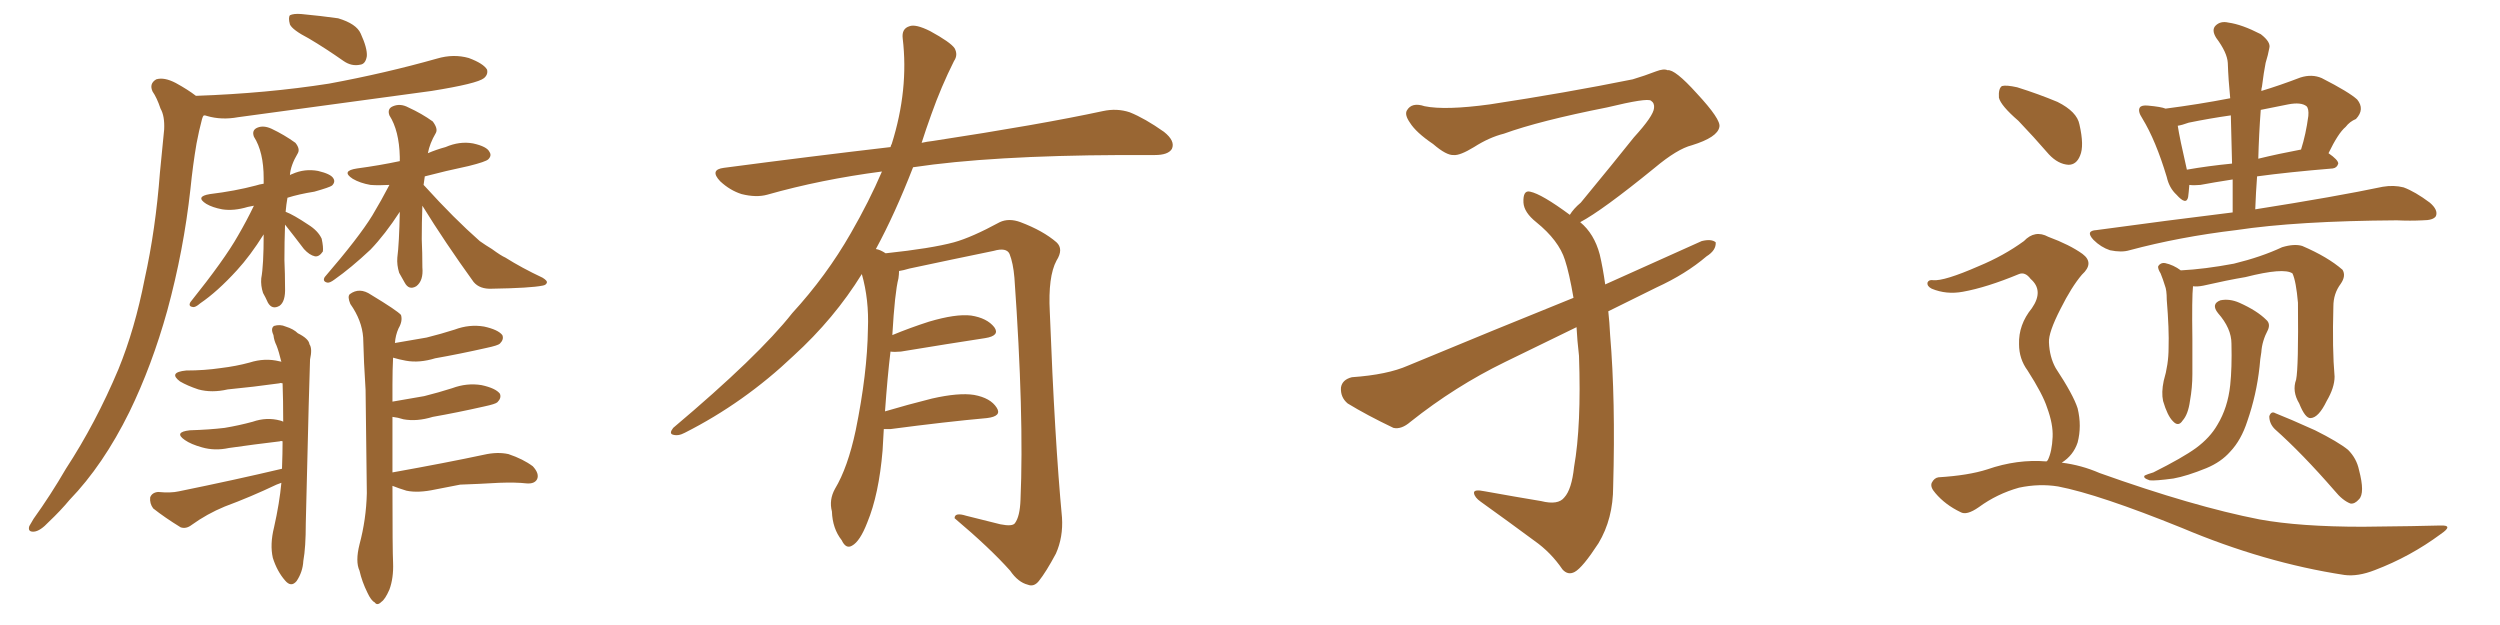 <svg xmlns="http://www.w3.org/2000/svg" xmlns:xlink="http://www.w3.org/1999/xlink" width="600" height="150"><path fill="#996633" padding="10" d="M74.12 9.23L74.12 9.23Q70.17 7.18 69.58 5.86L69.58 5.86Q69.14 4.25 69.58 3.66L69.58 3.66Q70.46 3.22 72.36 3.37L72.36 3.37Q77.05 3.81 81.15 4.39L81.15 4.39Q85.55 5.71 86.57 8.06L86.57 8.06Q88.18 11.57 88.04 13.48L88.04 13.48Q87.74 15.38 86.43 15.53L86.43 15.53Q84.38 15.97 82.47 14.65L82.47 14.65Q78.08 11.57 74.12 9.23ZM48.93 27.69L48.93 27.69Q48.63 27.98 48.49 28.56L48.49 28.56Q47.75 31.35 47.17 34.42L47.17 34.42Q46.29 39.55 45.70 45.41L45.70 45.41Q44.09 60.06 40.14 74.56L40.14 74.56Q36.47 87.74 31.05 98.88L31.05 98.88Q24.76 111.62 16.70 119.97L16.70 119.97Q14.50 122.61 11.72 125.24L11.72 125.24Q9.67 127.44 8.20 127.59L8.20 127.59Q6.59 127.73 7.03 126.27L7.03 126.27Q7.47 125.54 8.06 124.51L8.06 124.51Q12.16 118.80 15.82 112.50L15.82 112.50Q23.00 101.51 28.42 88.62L28.42 88.62Q32.37 78.96 34.72 66.94L34.72 66.94Q37.35 55.08 38.38 41.46L38.38 41.46Q38.96 35.60 39.40 31.05L39.40 31.05Q39.55 27.83 38.53 26.07L38.53 26.07Q37.65 23.44 36.62 21.97L36.62 21.97Q35.74 20.07 37.50 19.04L37.50 19.04Q39.40 18.46 42.19 19.92L42.19 19.92Q45.12 21.53 47.02 23.00L47.02 23.00Q64.01 22.41 78.96 20.07L78.96 20.07Q92.43 17.58 104.88 14.06L104.88 14.06Q108.84 12.89 112.50 13.92L112.50 13.92Q116.02 15.23 116.89 16.70L116.89 16.70Q117.19 17.87 116.16 18.75L116.16 18.75Q114.55 20.07 103.56 21.83L103.56 21.83Q79.98 25.05 57.13 28.13L57.13 28.13Q53.17 28.86 49.66 27.83L49.66 27.83Q49.37 27.69 48.93 27.69ZM68.55 50.83L68.55 50.83Q70.46 51.56 73.97 53.91L73.97 53.91Q76.32 55.37 77.20 57.28L77.20 57.28Q77.64 59.33 77.49 60.35L77.49 60.35Q76.61 61.67 75.59 61.52L75.59 61.52Q74.27 61.23 72.95 59.77L72.95 59.77Q70.61 56.69 68.41 53.91L68.41 53.91Q68.26 58.01 68.26 62.40L68.26 62.40Q68.41 65.77 68.41 68.99L68.41 68.99Q68.55 72.36 67.09 73.39L67.09 73.39Q65.33 74.41 64.31 72.66L64.31 72.66Q63.72 71.34 63.13 70.31L63.13 70.31Q62.55 68.55 62.70 66.80L62.70 66.80Q63.28 63.72 63.28 56.25L63.28 56.25Q60.06 61.38 56.84 64.89L56.84 64.89Q52.15 70.02 48.05 72.80L48.05 72.80Q46.88 73.83 46.29 73.68L46.29 73.68Q45.12 73.54 45.70 72.51L45.70 72.51Q53.91 62.26 57.13 56.54L57.13 56.54Q59.18 53.03 60.94 49.37L60.94 49.37Q60.06 49.51 59.47 49.66L59.47 49.66Q56.10 50.68 53.32 50.24L53.32 50.24Q50.98 49.80 49.51 48.93L49.51 48.93Q46.73 47.17 50.39 46.58L50.39 46.58Q56.40 45.85 61.38 44.53L61.38 44.53Q62.26 44.24 63.28 44.09L63.28 44.09Q63.28 43.36 63.28 42.77L63.28 42.77Q63.28 36.47 60.94 32.81L60.94 32.81Q60.35 31.20 61.82 30.62L61.82 30.62Q63.28 30.03 65.19 30.91L65.19 30.91Q68.26 32.37 70.90 34.28L70.90 34.28Q72.07 35.74 71.48 36.77L71.48 36.77Q69.73 39.70 69.58 42.04L69.58 42.04Q69.73 41.89 70.17 41.75L70.17 41.75Q73.10 40.43 76.32 41.02L76.32 41.02Q79.39 41.75 79.98 42.77L79.98 42.77Q80.57 43.65 79.69 44.53L79.69 44.53Q79.10 44.97 75.44 46.00L75.44 46.00Q71.78 46.58 68.99 47.46L68.99 47.46Q68.70 49.07 68.55 50.83ZM101.66 44.38L101.66 44.38Q101.81 44.53 101.95 44.68L101.95 44.68Q108.98 52.44 115.14 57.86L115.14 57.86Q116.60 58.89 118.07 59.77L118.07 59.77Q120.26 61.38 121.29 61.82L121.29 61.82Q125.24 64.31 130.22 66.65L130.22 66.65Q131.40 67.38 131.25 67.82L131.25 67.82Q131.10 68.41 130.22 68.55L130.22 68.55Q127.29 69.14 118.07 69.29L118.07 69.29Q115.14 69.43 113.67 67.68L113.67 67.68Q106.79 58.15 101.37 49.37L101.37 49.37Q101.22 53.32 101.22 57.42L101.22 57.42Q101.37 60.64 101.37 64.16L101.37 64.16Q101.66 67.38 99.90 68.70L99.90 68.70Q98.14 69.73 97.12 67.82L97.12 67.82Q96.39 66.50 95.80 65.48L95.80 65.48Q95.21 63.57 95.36 61.82L95.36 61.82Q95.80 58.45 95.95 50.83L95.95 50.83Q92.43 56.25 88.92 59.91L88.92 59.91Q84.23 64.31 80.27 67.09L80.27 67.09Q79.10 67.97 78.52 67.82L78.52 67.82Q77.34 67.53 77.93 66.50L77.93 66.50Q86.13 56.98 89.36 51.71L89.36 51.71Q91.55 48.05 93.46 44.38L93.46 44.38Q90.82 44.53 88.92 44.38L88.92 44.38Q86.43 43.95 84.67 42.92L84.67 42.92Q81.74 41.02 85.69 40.43L85.69 40.43Q91.11 39.70 95.95 38.67L95.95 38.67Q95.95 38.09 95.95 37.65L95.95 37.65Q95.80 31.35 93.46 27.69L93.46 27.69Q92.87 26.07 94.34 25.49L94.34 25.49Q96.09 24.76 98.00 25.78L98.00 25.78Q101.22 27.25 103.86 29.15L103.86 29.15Q105.18 30.91 104.59 31.93L104.59 31.93Q103.13 34.42 102.69 36.77L102.69 36.77Q104.74 35.89 106.93 35.30L106.93 35.30Q110.30 33.84 113.53 34.42L113.53 34.42Q116.89 35.16 117.48 36.47L117.48 36.47Q118.07 37.35 117.19 38.23L117.19 38.23Q116.60 38.82 112.50 39.84L112.50 39.84Q106.93 41.02 101.95 42.33L101.95 42.33Q101.81 43.36 101.66 44.38ZM67.68 112.50L67.68 112.50Q67.82 108.69 67.82 105.91L67.82 105.91Q67.38 105.76 67.24 105.91L67.24 105.91Q61.08 106.64 54.93 107.52L54.93 107.52Q51.56 108.25 48.49 107.37L48.49 107.37Q45.85 106.64 44.38 105.62L44.38 105.62Q41.60 103.71 45.56 103.27L45.56 103.27Q50.24 103.13 53.91 102.69L53.91 102.69Q57.42 102.10 60.64 101.22L60.64 101.22Q64.01 100.05 67.24 100.93L67.24 100.93Q67.82 101.07 67.97 101.22L67.97 101.22Q67.97 95.95 67.82 91.99L67.82 91.99Q67.24 91.85 67.09 91.99L67.09 91.99Q60.79 92.87 54.64 93.46L54.64 93.46Q50.83 94.34 47.61 93.46L47.61 93.46Q44.97 92.58 43.21 91.55L43.21 91.55Q40.28 89.36 44.68 88.92L44.68 88.92Q49.07 88.92 53.03 88.33L53.03 88.33Q56.69 87.89 59.91 87.01L59.91 87.01Q63.57 85.84 67.09 86.72L67.09 86.72Q67.38 86.72 67.53 86.87L67.53 86.87Q66.94 84.38 66.36 82.91L66.36 82.91Q65.77 81.74 65.63 80.42L65.63 80.42Q64.89 78.81 65.77 78.22L65.77 78.22Q67.24 77.78 68.55 78.37L68.55 78.37Q70.46 78.96 71.48 79.98L71.48 79.98Q74.12 81.30 74.27 82.62L74.27 82.62Q75 83.64 74.41 86.28L74.41 86.28Q74.27 88.92 73.39 125.54L73.39 125.54Q73.39 131.40 72.80 134.62L72.80 134.62Q72.66 137.26 71.19 139.45L71.19 139.45Q69.87 141.06 68.41 139.31L68.41 139.31Q66.50 137.11 65.48 133.89L65.48 133.89Q64.75 130.66 65.77 126.56L65.77 126.56Q67.09 120.70 67.53 115.87L67.53 115.87Q66.80 116.16 66.36 116.31L66.36 116.31Q60.21 119.24 53.91 121.58L53.91 121.58Q49.66 123.34 46.00 125.98L46.00 125.98Q44.68 127.00 43.36 126.56L43.36 126.56Q39.55 124.22 36.77 122.02L36.77 122.02Q35.89 120.85 36.04 119.38L36.04 119.38Q36.47 118.21 37.94 118.07L37.94 118.07Q41.02 118.36 42.92 117.92L42.92 117.92Q56.54 115.14 67.68 112.50ZM94.19 113.38L94.19 113.38L94.19 113.38Q107.23 111.04 116.16 109.13L116.16 109.13Q119.38 108.40 122.02 108.98L122.02 108.98Q125.54 110.16 127.88 111.91L127.88 111.91Q129.49 113.67 128.91 114.99L128.91 114.99Q128.32 116.16 126.42 116.02L126.42 116.02Q123.78 115.72 119.82 115.87L119.82 115.87Q114.84 116.16 110.45 116.31L110.45 116.31Q107.52 116.89 104.44 117.48L104.44 117.48Q100.34 118.36 97.56 117.77L97.56 117.77Q95.65 117.19 94.19 116.60L94.19 116.60Q94.19 132.28 94.34 135.06L94.34 135.06Q94.48 138.72 93.46 141.50L93.46 141.50Q92.43 143.85 91.55 144.43L91.55 144.43Q90.53 145.46 89.94 144.58L89.94 144.58Q89.06 144.14 88.18 142.24L88.18 142.24Q86.87 139.60 86.28 136.96L86.28 136.96Q85.25 134.77 86.28 130.66L86.28 130.66Q87.89 124.66 88.04 118.36L88.04 118.36Q87.89 105.47 87.74 93.60L87.74 93.60Q87.30 86.87 87.16 81.01L87.16 81.01Q86.87 76.90 84.08 72.95L84.08 72.95Q83.35 71.19 83.94 70.61L83.94 70.61Q86.28 68.85 89.06 70.75L89.06 70.75Q95.36 74.56 96.24 75.59L96.24 75.59Q96.68 77.05 95.65 78.81L95.65 78.81Q94.92 80.42 94.78 82.32L94.78 82.32Q98.88 81.59 102.39 81.01L102.39 81.01Q105.91 80.13 109.13 79.10L109.13 79.10Q112.65 77.78 116.16 78.37L116.16 78.37Q119.53 79.10 120.56 80.42L120.56 80.42Q121.00 81.45 119.97 82.47L119.97 82.47Q119.53 82.91 116.75 83.50L116.75 83.50Q110.30 84.96 104.44 85.99L104.44 85.99Q100.63 87.16 97.41 86.57L97.41 86.57Q95.80 86.28 94.34 85.84L94.34 85.84Q94.19 88.77 94.19 92.29L94.19 92.29Q94.19 94.48 94.19 96.39L94.19 96.39Q98.29 95.65 101.81 95.07L101.81 95.07Q105.32 94.19 108.54 93.16L108.54 93.16Q112.06 91.85 115.58 92.43L115.58 92.43Q118.95 93.16 119.97 94.48L119.97 94.48Q120.41 95.51 119.38 96.53L119.38 96.53Q118.95 96.97 116.16 97.56L116.16 97.56Q109.72 99.02 103.86 100.05L103.86 100.05Q100.05 101.22 96.83 100.63L96.83 100.63Q95.51 100.20 94.19 100.05L94.19 100.05Q94.19 107.52 94.19 113.38ZM212.11 102.98L212.11 102.98L212.11 102.98Q211.96 105.32 211.82 108.11L211.82 108.11Q210.94 118.65 208.15 125.39L208.15 125.39Q206.40 129.93 204.49 130.96L204.49 130.96Q203.03 131.84 202.00 129.64L202.00 129.64Q199.80 126.86 199.66 122.75L199.66 122.75Q198.93 119.97 200.39 117.33L200.39 117.33Q203.47 112.21 205.37 103.27L205.37 103.27Q208.15 89.65 208.30 78.96L208.30 78.96Q208.59 71.92 206.84 65.77L206.84 65.77Q200.24 76.46 190.43 85.40L190.43 85.40Q178.56 96.68 164.36 103.86L164.36 103.86Q162.74 104.74 161.43 104.30L161.43 104.30Q160.55 104.00 161.57 102.69L161.57 102.69Q182.08 85.40 190.14 75.15L190.14 75.15Q198.34 66.21 204.20 55.96L204.20 55.96Q208.59 48.34 211.67 41.16L211.67 41.16Q197.02 43.07 184.13 46.73L184.13 46.73Q181.49 47.46 177.98 46.58L177.98 46.58Q175.20 45.70 172.85 43.51L172.85 43.51Q170.21 40.72 173.73 40.28L173.73 40.28Q194.82 37.50 213.72 35.30L213.72 35.30Q213.87 34.72 214.01 34.57L214.01 34.57Q218.12 21.53 216.65 9.23L216.65 9.23Q216.36 6.88 218.26 6.30L218.26 6.30Q219.73 5.71 223.24 7.47L223.24 7.47Q228.08 10.11 229.10 11.57L229.10 11.57Q229.98 13.18 228.96 14.65L228.96 14.65Q225.88 20.80 223.54 27.39L223.54 27.39Q222.22 31.05 221.19 34.28L221.19 34.28Q222.51 33.98 223.83 33.84L223.83 33.84Q249.76 29.88 264.70 26.66L264.70 26.66Q268.07 25.93 271.14 26.95L271.14 26.95Q274.80 28.42 279.35 31.64L279.35 31.64Q282.13 33.84 281.25 35.74L281.25 35.74Q280.37 37.21 277.15 37.21L277.15 37.21Q273.34 37.21 268.95 37.21L268.95 37.21Q237.74 37.35 219.14 40.14L219.14 40.14Q214.75 51.42 210.21 59.77L210.21 59.77Q211.23 59.91 212.55 60.79L212.55 60.79Q223.54 59.62 228.96 58.15L228.96 58.15Q233.20 56.98 239.94 53.32L239.94 53.32Q242.14 52.29 244.92 53.32L244.92 53.32Q250.34 55.37 253.56 58.15L253.56 58.15Q255.32 59.77 253.56 62.55L253.56 62.55Q251.51 66.36 251.95 74.85L251.95 74.85Q253.13 105.62 254.88 124.22L254.88 124.22Q255.18 128.91 253.42 132.86L253.42 132.86Q251.07 137.26 249.32 139.45L249.32 139.45Q248.14 140.92 246.68 140.33L246.68 140.33Q244.34 139.75 242.43 136.96L242.43 136.96Q237.60 131.54 229.10 124.37L229.10 124.37Q229.10 122.90 231.88 123.78L231.88 123.78Q235.99 124.80 240.09 125.83L240.09 125.83Q243.02 126.42 243.60 125.54L243.60 125.54Q244.78 123.93 244.92 119.97L244.92 119.97Q245.80 99.76 243.46 66.65L243.46 66.65Q243.16 63.13 242.29 60.94L242.29 60.94Q241.55 59.33 238.48 60.21L238.48 60.21Q228.52 62.26 218.26 64.45L218.26 64.45Q216.80 64.89 215.77 65.04L215.77 65.04Q215.77 65.77 215.63 66.80L215.63 66.80Q214.75 70.17 214.16 80.42L214.16 80.42Q218.41 78.66 222.95 77.20L222.95 77.20Q229.39 75.29 233.06 75.73L233.06 75.73Q236.87 76.32 238.62 78.52L238.62 78.52Q240.09 80.57 236.43 81.15L236.43 81.15Q227.78 82.47 216.21 84.38L216.21 84.38Q214.60 84.52 213.72 84.38L213.72 84.38Q212.99 90.38 212.40 98.73L212.40 98.73Q217.82 97.12 223.68 95.65L223.68 95.65Q230.13 94.19 233.79 94.78L233.79 94.78Q237.74 95.51 239.21 97.85L239.21 97.85Q240.53 99.90 236.87 100.34L236.87 100.34Q227.05 101.22 213.72 102.98L213.72 102.98Q212.70 102.98 212.11 102.98ZM385.99 74.71L385.99 74.71L385.99 74.71Q386.28 77.34 386.43 80.42L386.43 80.42Q387.74 95.95 387.16 116.75L387.16 116.75Q387.16 124.51 383.64 130.37L383.64 130.37Q379.83 136.23 377.93 137.26L377.93 137.26Q376.32 138.13 375 136.67L375 136.67Q372.22 132.57 368.26 129.79L368.26 129.79Q362.11 125.24 355.37 120.41L355.37 120.41Q353.91 119.38 353.76 118.36L353.76 118.36Q353.61 117.33 356.40 117.92L356.40 117.92Q363.72 119.24 369.87 120.26L369.87 120.26Q373.97 121.29 375.44 119.38L375.44 119.38Q377.20 117.48 377.78 112.06L377.78 112.06Q379.54 102.10 378.96 85.40L378.96 85.40Q378.52 81.59 378.37 78.52L378.37 78.52Q369.73 82.76 361.23 86.87L361.23 86.87Q349.22 92.72 338.53 101.22L338.53 101.22Q336.33 103.13 334.42 102.69L334.42 102.69Q327.98 99.61 323.44 96.83L323.44 96.83Q321.68 95.36 321.83 93.02L321.83 93.02Q322.12 91.11 324.46 90.53L324.46 90.53Q332.96 89.94 337.94 87.74L337.94 87.74Q358.74 79.10 377.64 71.48L377.64 71.48Q376.61 65.48 375.59 62.40L375.59 62.40Q374.12 57.71 368.70 53.32L368.70 53.32Q365.77 50.98 365.63 48.63L365.63 48.63Q365.48 45.56 367.24 46.00L367.24 46.00Q370.02 46.58 376.76 51.56L376.76 51.56Q377.64 50.10 379.39 48.63L379.39 48.63Q387.60 38.67 392.14 32.96L392.14 32.96Q396.83 27.83 396.97 25.93L396.97 25.93Q397.12 24.76 396.24 24.17L396.24 24.17Q395.36 23.44 385.69 25.78L385.69 25.78Q369.43 29.00 360.94 32.08L360.94 32.08Q357.42 32.96 353.76 35.30L353.76 35.30Q350.39 37.35 348.93 37.21L348.93 37.21Q347.17 37.35 343.95 34.57L343.95 34.57Q339.84 31.79 338.38 29.44L338.38 29.44Q337.06 27.54 337.65 26.51L337.65 26.51Q338.82 24.46 341.89 25.49L341.89 25.49Q346.88 26.51 357.57 25.05L357.57 25.05Q375.88 22.27 391.85 19.04L391.85 19.04Q394.78 18.16 397.41 17.14L397.41 17.14Q399.32 16.41 400.20 16.85L400.20 16.85Q401.95 16.55 407.23 22.41L407.23 22.41Q413.09 28.71 412.65 30.47L412.65 30.47Q412.21 32.96 406.05 34.86L406.05 34.86Q402.54 35.74 397.12 40.28L397.12 40.28Q384.52 50.54 379.25 53.32L379.25 53.32Q382.62 56.10 383.94 61.08L383.94 61.08Q384.67 64.16 385.25 68.26L385.25 68.26Q397.27 62.84 408.40 57.86L408.40 57.86Q410.74 57.28 411.77 58.15L411.77 58.15Q411.91 60.06 409.57 61.52L409.57 61.52Q404.59 65.77 397.56 68.99L397.56 68.99Q391.70 71.92 385.99 74.71ZM535.84 50.98L535.84 50.98Q535.84 46.73 535.84 43.07L535.84 43.07Q531.15 43.80 528.08 44.38L528.08 44.38Q526.46 44.53 525.44 44.38L525.44 44.38Q525.29 46.29 525.15 47.31L525.15 47.31Q524.71 49.37 522.36 46.73L522.36 46.73Q520.61 45.12 520.02 42.48L520.02 42.48Q517.38 33.69 514.16 28.42L514.16 28.42Q512.99 26.66 513.57 25.78L513.57 25.78Q514.01 25.20 515.48 25.34L515.48 25.34Q518.70 25.63 519.73 26.07L519.73 26.07Q527.64 25.05 535.25 23.58L535.25 23.58Q534.81 19.19 534.67 15.09L534.67 15.09Q534.52 12.60 531.88 9.08L531.88 9.08Q530.71 7.18 531.74 6.15L531.74 6.15Q532.91 4.98 534.81 5.42L534.81 5.42Q538.04 5.86 542.58 8.20L542.58 8.20Q545.07 10.11 544.63 11.57L544.63 11.57Q544.34 13.18 543.75 15.09L543.75 15.09Q543.31 17.29 542.87 20.80L542.87 20.80Q542.72 21.24 542.72 21.83L542.72 21.83Q547.12 20.51 552.10 18.60L552.10 18.60Q554.88 17.72 557.23 18.75L557.23 18.75Q563.82 22.12 565.72 23.88L565.72 23.88Q567.63 26.22 565.43 28.56L565.43 28.56Q563.96 29.15 562.94 30.47L562.94 30.47Q561.18 31.93 558.84 36.77L558.84 36.77Q561.18 38.38 561.18 39.26L561.18 39.26Q560.89 40.28 559.86 40.43L559.86 40.43Q549.17 41.31 541.70 42.33L541.70 42.33Q541.41 46.14 541.26 50.24L541.26 50.24Q560.74 47.17 571.88 44.82L571.88 44.82Q574.51 44.38 576.86 44.97L576.86 44.97Q579.64 46.00 583.15 48.63L583.15 48.63Q585.21 50.39 584.62 51.86L584.62 51.86Q584.03 52.88 581.40 52.88L581.40 52.88Q578.47 53.03 575.24 52.88L575.24 52.88Q551.22 53.03 536.72 55.22L536.72 55.22Q523.10 56.84 511.08 60.06L511.08 60.06Q509.18 60.64 506.40 60.06L506.40 60.06Q504.20 59.33 502.44 57.57L502.44 57.57Q500.39 55.37 503.17 55.22L503.17 55.22Q520.31 52.88 535.84 50.98ZM535.69 39.26L535.69 39.26Q535.55 33.11 535.40 27.69L535.40 27.69Q530.27 28.42 525.29 29.44L525.29 29.44Q523.68 30.03 522.66 30.18L522.66 30.18Q523.10 33.11 524.85 40.72L524.85 40.72Q529.83 39.84 535.69 39.26ZM542.58 26.37L542.58 26.37Q542.14 32.23 541.99 38.09L541.99 38.09Q546.83 36.91 552.25 35.89L552.25 35.89Q553.42 32.23 554.00 27.83L554.00 27.83Q554.15 26.07 553.56 25.49L553.56 25.49Q552.25 24.46 549.17 25.05L549.17 25.05Q545.65 25.78 542.58 26.37ZM551.07 91.11L551.07 91.11Q551.66 88.18 551.51 72.66L551.51 72.66Q551.07 67.53 550.20 65.63L550.20 65.63L550.20 65.63Q548.14 64.16 538.92 66.50L538.92 66.50Q534.52 67.24 528.81 68.55L528.81 68.55Q527.34 68.85 526.32 68.70L526.32 68.70Q526.03 71.34 526.17 81.45L526.17 81.45Q526.17 85.69 526.17 89.79L526.17 89.79Q526.17 93.02 525.59 96.24L525.59 96.24Q525.15 99.46 523.83 100.93L523.83 100.93Q522.80 102.54 521.48 101.07L521.48 101.07Q520.17 99.76 519.14 96.24L519.14 96.24Q518.70 94.19 519.29 91.41L519.29 91.41Q520.46 87.45 520.46 83.50L520.46 83.50Q520.61 79.10 520.02 71.92L520.02 71.92Q520.02 69.58 519.58 68.55L519.58 68.55Q519.14 67.09 518.55 65.63L518.55 65.63Q517.82 64.45 517.97 63.87L517.97 63.87Q518.55 62.99 519.58 63.13L519.58 63.13Q521.63 63.57 523.39 64.89L523.39 64.89Q529.10 64.60 536.13 63.28L536.13 63.28Q542.72 61.67 547.71 59.33L547.71 59.33Q550.63 58.45 552.54 59.03L552.54 59.03Q558.69 61.67 562.21 64.75L562.21 64.75Q563.09 66.21 561.77 68.12L561.77 68.12Q560.01 70.46 560.01 73.54L560.01 73.54Q559.72 83.79 560.30 90.38L560.30 90.38L560.30 90.38Q560.30 93.02 558.40 96.24L558.40 96.24Q556.49 100.20 554.59 100.34L554.59 100.34Q553.27 100.49 551.81 96.83L551.81 96.83Q550.05 93.90 551.07 91.11ZM535.55 82.47L535.55 82.47Q535.55 78.81 532.32 75.15L532.32 75.15Q530.57 72.95 532.91 72.07L532.91 72.07Q535.11 71.63 537.45 72.66L537.45 72.66Q541.70 74.56 543.90 76.76L543.90 76.76Q544.92 77.64 544.34 79.10L544.34 79.10Q542.87 81.88 542.72 84.52L542.72 84.52Q542.43 86.13 542.29 88.04L542.29 88.04Q541.55 94.78 539.36 101.07L539.36 101.07Q537.89 105.62 535.25 108.40L535.25 108.40Q533.06 110.89 529.54 112.35L529.54 112.35Q524.85 114.26 521.63 114.84L521.63 114.84Q517.24 115.43 515.92 115.28L515.92 115.28Q514.16 114.70 514.75 114.11L514.75 114.11Q515.33 113.82 516.80 113.38L516.80 113.38Q523.83 109.86 527.05 107.52L527.05 107.52Q530.42 105.03 532.18 101.95L532.18 101.95Q534.67 97.85 535.25 92.43L535.25 92.43Q535.69 88.33 535.55 82.47ZM545.95 102.98L545.95 102.98Q544.63 101.66 544.63 99.90L544.63 99.90Q545.07 98.58 546.09 99.17L546.09 99.17Q549.46 100.49 555.62 103.27L555.62 103.27Q561.18 106.05 563.53 107.96L563.53 107.96Q565.58 110.01 566.16 112.79L566.16 112.79Q567.63 118.36 566.16 119.82L566.16 119.82Q565.14 121.00 564.11 120.85L564.11 120.85Q562.21 120.12 560.30 117.77L560.30 117.77Q552.54 108.84 545.95 102.98ZM484.42 29.00L484.42 29.00Q480.18 25.34 479.74 23.44L479.74 23.44Q479.59 21.24 480.47 20.65L480.47 20.65Q481.49 20.36 484.13 20.95L484.13 20.95Q489.26 22.56 493.80 24.46L493.80 24.46Q498.49 26.81 499.07 29.88L499.07 29.88Q500.24 35.01 499.22 37.35L499.22 37.35Q498.34 39.55 496.44 39.55L496.44 39.55Q493.95 39.40 491.75 37.06L491.75 37.06Q487.94 32.67 484.42 29.00ZM491.16 110.74L491.16 110.74L491.16 110.74Q491.31 110.60 491.46 110.45L491.46 110.45Q492.48 108.40 492.63 104.88L492.63 104.88Q492.77 101.81 491.31 97.85L491.31 97.85Q490.28 94.63 486.62 88.92L486.62 88.92Q484.57 86.13 484.57 82.62L484.57 82.62Q484.42 77.93 487.65 73.97L487.65 73.97Q490.58 69.73 487.35 66.94L487.35 66.94Q486.04 65.19 484.57 65.77L484.57 65.77Q476.81 68.99 471.09 70.02L471.09 70.02Q467.14 70.75 463.62 69.29L463.62 69.29Q462.45 68.70 462.60 67.82L462.60 67.82Q462.89 67.09 463.92 67.24L463.92 67.24Q466.55 67.53 474.90 63.87L474.90 63.87Q480.91 61.38 485.74 57.86L485.74 57.86Q488.38 55.08 491.60 56.84L491.60 56.84Q496.73 58.74 499.80 60.94L499.80 60.94Q502.73 63.13 499.66 65.92L499.66 65.92Q497.17 68.85 494.53 74.12L494.53 74.12Q491.60 79.83 491.75 82.18L491.75 82.18Q491.89 85.69 493.36 88.33L493.36 88.33Q497.61 94.78 498.63 98.00L498.63 98.00Q499.66 102.25 498.63 106.20L498.63 106.20Q497.61 109.28 494.82 111.04L494.82 111.04Q499.51 111.62 503.91 113.53L503.91 113.53Q526.46 121.58 542.29 124.66L542.29 124.66Q551.95 126.42 567.04 126.42L567.04 126.42Q581.10 126.27 585.64 126.12L585.64 126.12Q589.01 125.98 585.79 128.17L585.79 128.17Q578.47 133.59 569.97 136.82L569.97 136.82Q565.87 138.43 562.65 137.99L562.65 137.99Q543.46 135.06 523.68 126.71L523.68 126.71Q503.76 118.65 493.95 116.75L493.95 116.75Q489.40 116.02 484.57 117.04L484.57 117.04Q479.30 118.51 474.90 121.73L474.90 121.73Q471.97 123.78 470.51 122.90L470.51 122.90Q466.85 121.14 464.50 118.36L464.50 118.36Q463.18 116.89 463.62 115.87L463.62 115.87Q464.21 114.70 465.23 114.55L465.23 114.55Q472.41 114.11 476.95 112.65L476.95 112.65Q484.13 110.16 491.16 110.74Z"/></svg>